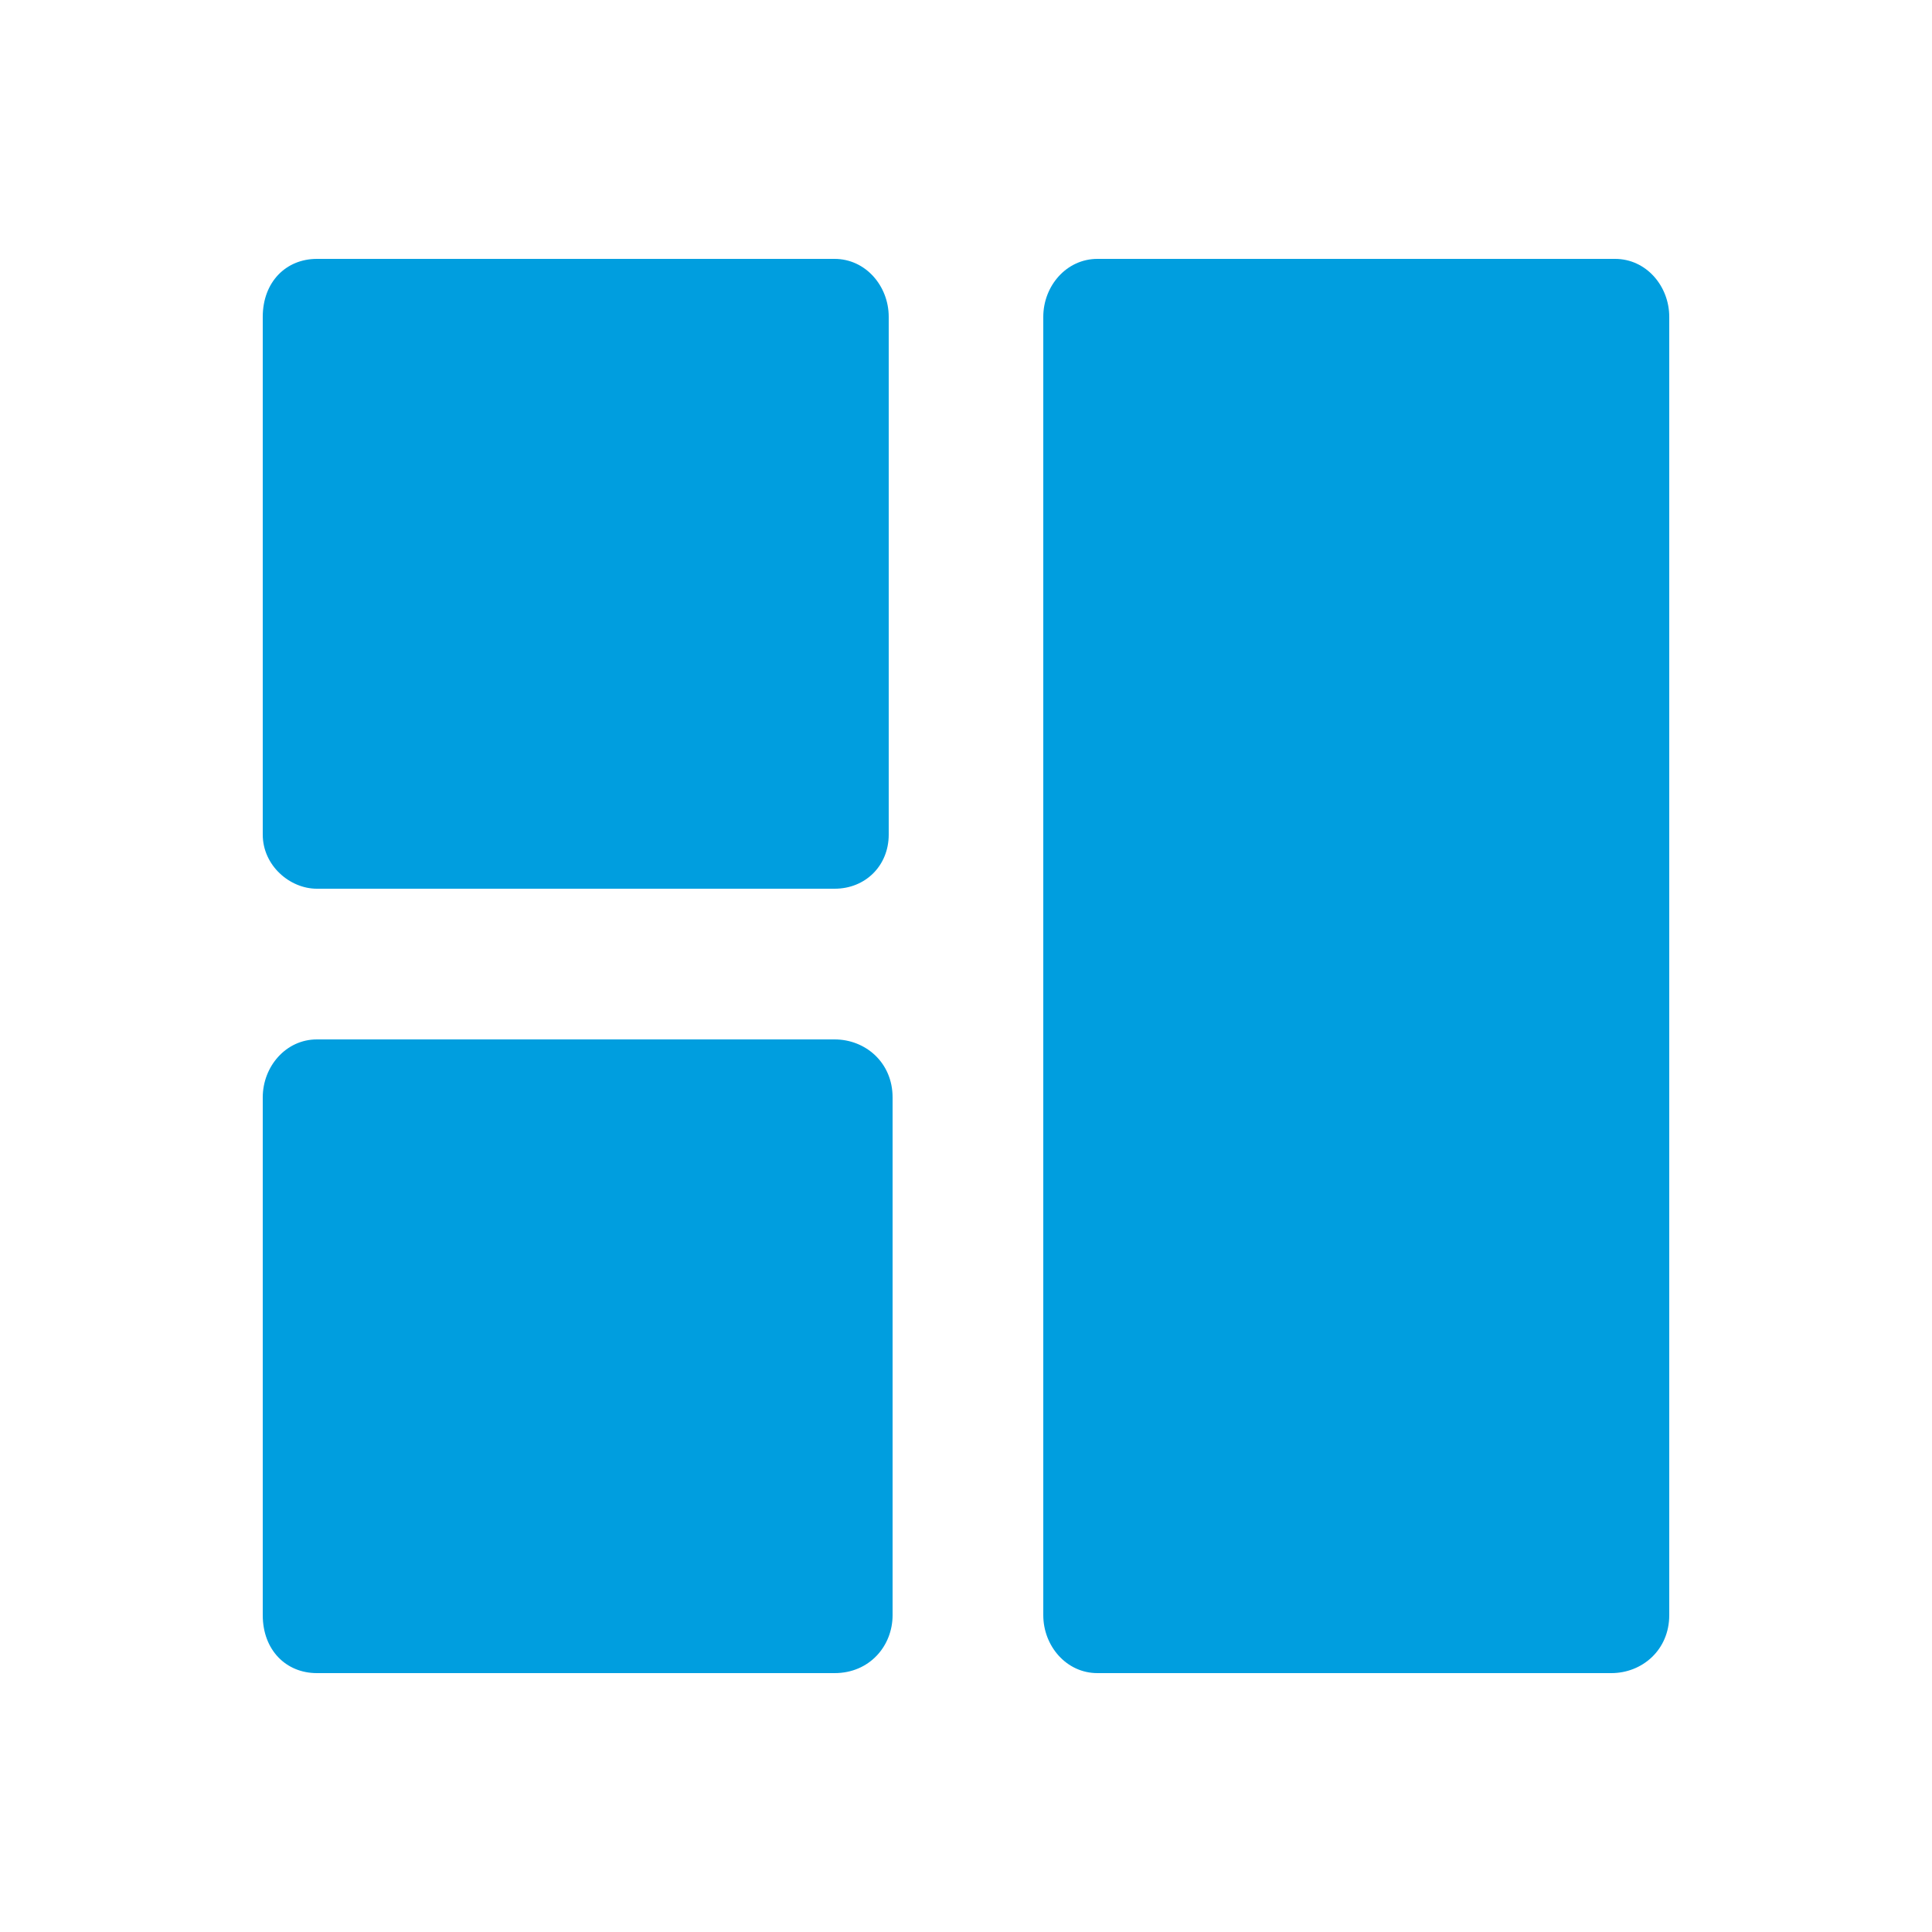 <?xml version="1.0" encoding="UTF-8"?>
<svg xmlns="http://www.w3.org/2000/svg" xmlns:xlink="http://www.w3.org/1999/xlink" version="1.1" id="Ebene_1" x="0px" y="0px" viewBox="0 0 50 50" style="enable-background:new 0 0 50 50;" xml:space="preserve">
<style type="text/css">
	.st0{fill:#009EDF;}
</style>
<path class="st0" d="M8.2,7.2h13.4c0.5,0,1,0.4,1,1v13.4c0,0.5-0.4,1-1,1H8.2c-0.5,0-0.9-0.4-0.9-1V8.2C7.3,7.7,7.7,7.2,8.2,7.2z"></path>
<path class="st0" d="M21.6,7.7C21.8,7.8,22,8,22,8.2v13.4c0,0.2-0.2,0.4-0.5,0.4H8.2c-0.2,0-0.4-0.2-0.4-0.4V8.2  C7.8,8,8,7.7,8.2,7.7H21.6 M21.6,6.7H8.2c-0.8,0-1.4,0.6-1.4,1.5v13.4c0,0.8,0.7,1.4,1.4,1.4h13.4c0.8,0,1.4-0.6,1.4-1.4V8.2  C23,7.4,22.4,6.7,21.6,6.7L21.6,6.7L21.6,6.7z"></path>
<path class="st0" d="M8.2,26.9h13.4c0.8,0,1.5,0.6,1.5,1.5v13.4c0,0.8-0.6,1.5-1.5,1.5H8.2c-0.8,0-1.4-0.6-1.4-1.5V28.4  C6.8,27.6,7.4,26.9,8.2,26.9z"></path>
<path class="st0" d="M28.4,7.2h13.4c0.5,0,1,0.4,1,1v33.6c0,0.5-0.4,1-1,1H28.4c-0.5,0-1-0.4-1-1V8.2C27.5,7.7,27.9,7.2,28.4,7.2z"></path>
<path class="st0" d="M41.8,7.7c0.2,0,0.5,0.2,0.5,0.4c0,0,0,0,0,0v33.6c0,0.2-0.2,0.5-0.5,0.5l0,0H28.4c-0.2,0-0.4-0.2-0.4-0.5V8.2  c0-0.2,0.2-0.5,0.5-0.5l0,0H41.8 M41.8,6.7H28.4c-0.8,0-1.4,0.7-1.4,1.5v33.6c0,0.8,0.6,1.5,1.4,1.5c0,0,0,0,0,0h13.3  c0.8,0,1.5-0.6,1.5-1.5l0,0V8.2C43.2,7.4,42.6,6.7,41.8,6.7L41.8,6.7z"></path>
</svg>
